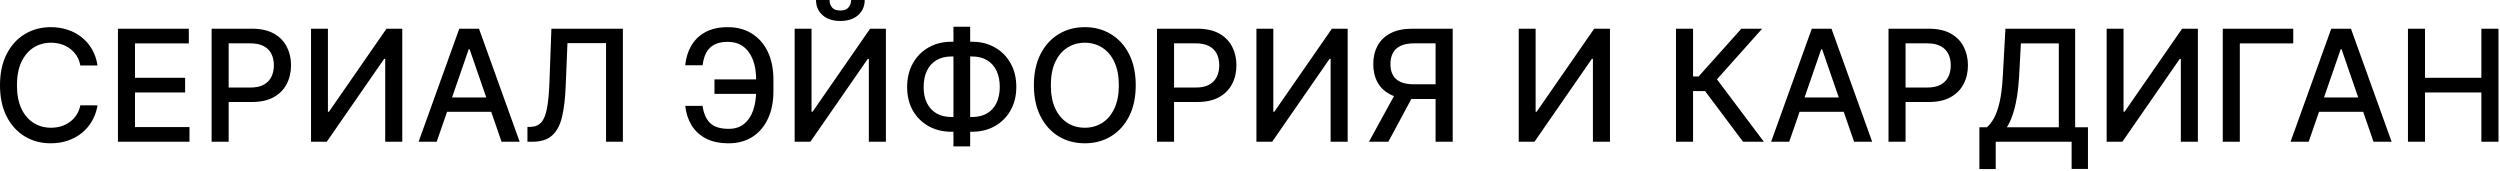 <?xml version="1.0" encoding="UTF-8"?> <svg xmlns="http://www.w3.org/2000/svg" width="965" height="66" viewBox="0 0 965 66" fill="none"><path d="M37.648 25.27H31C30.745 23.849 30.269 22.599 29.573 21.52C28.877 20.44 28.025 19.524 27.016 18.771C26.008 18.018 24.878 17.45 23.628 17.067C22.393 16.683 21.079 16.491 19.687 16.491C17.172 16.491 14.921 17.123 12.932 18.388C10.958 19.652 9.395 21.506 8.245 23.949C7.108 26.392 6.54 29.375 6.54 32.898C6.54 36.449 7.108 39.446 8.245 41.889C9.395 44.332 10.965 46.179 12.954 47.429C14.942 48.679 17.18 49.304 19.665 49.304C21.043 49.304 22.35 49.119 23.586 48.75C24.836 48.366 25.965 47.805 26.974 47.067C27.982 46.328 28.834 45.426 29.53 44.361C30.241 43.281 30.731 42.045 31 40.653L37.648 40.675C37.293 42.819 36.604 44.794 35.581 46.598C34.573 48.388 33.273 49.936 31.682 51.243C30.106 52.535 28.302 53.537 26.27 54.247C24.239 54.957 22.023 55.312 19.623 55.312C15.844 55.312 12.478 54.417 9.523 52.628C6.569 50.824 4.239 48.246 2.535 44.893C0.844 41.541 -0.001 37.542 -0.001 32.898C-0.001 28.238 0.851 24.24 2.556 20.902C4.26 17.55 6.59 14.979 9.545 13.189C12.499 11.385 15.858 10.483 19.623 10.483C21.938 10.483 24.097 10.817 26.1 11.484C28.117 12.138 29.928 13.104 31.533 14.382C33.138 15.646 34.466 17.195 35.518 19.027C36.569 20.845 37.279 22.926 37.648 25.27ZM45.526 54.716V11.079H72.884V16.747H52.11V30.043H71.457V35.689H52.11V49.048H73.14V54.716H45.526ZM81.679 54.716V11.079H97.233C100.628 11.079 103.44 11.697 105.67 12.933C107.9 14.169 109.569 15.859 110.677 18.004C111.785 20.135 112.339 22.535 112.339 25.206C112.339 27.89 111.778 30.305 110.656 32.45C109.548 34.581 107.872 36.271 105.628 37.521C103.398 38.757 100.592 39.375 97.212 39.375H86.515V33.792H96.615C98.76 33.792 100.5 33.423 101.835 32.685C103.17 31.932 104.15 30.909 104.775 29.616C105.4 28.324 105.713 26.854 105.713 25.206C105.713 23.558 105.4 22.095 104.775 20.817C104.15 19.538 103.163 18.537 101.814 17.812C100.479 17.088 98.717 16.726 96.53 16.726H88.263V54.716H81.679ZM120.058 11.079H126.578V43.125H126.982L149.184 11.079H155.278V54.716H148.694V22.713H148.289L126.13 54.716H120.058V11.079ZM168.568 54.716H161.579L177.282 11.079H184.889L200.592 54.716H193.604L181.267 19.006H180.926L168.568 54.716ZM169.74 37.628H192.41V43.167H169.74V37.628ZM203.591 54.716V49.006L204.869 48.963C206.602 48.92 207.966 48.331 208.96 47.194C209.969 46.058 210.7 44.226 211.155 41.697C211.624 39.169 211.936 35.795 212.093 31.577L212.838 11.079H240.431V54.716H233.932V16.662H219.039L218.357 33.324C218.172 37.997 217.703 41.925 216.95 45.106C216.198 48.274 214.919 50.667 213.115 52.287C211.325 53.906 208.776 54.716 205.466 54.716H203.591ZM294.044 30.639V36.221H275.784V30.639H294.044ZM264.513 40.866H271.203C271.572 43.736 272.524 45.93 274.058 47.45C275.606 48.97 278.014 49.73 281.281 49.73C283.696 49.73 285.684 49.091 287.247 47.812C288.809 46.52 289.967 44.773 290.72 42.571C291.487 40.369 291.871 37.898 291.871 35.156V30.724C291.871 27.77 291.444 25.199 290.592 23.011C289.74 20.824 288.497 19.133 286.863 17.94C285.244 16.747 283.263 16.151 280.919 16.151C278.802 16.151 277.069 16.513 275.72 17.237C274.371 17.962 273.334 18.998 272.609 20.348C271.899 21.683 271.43 23.295 271.203 25.185H264.491C264.775 22.372 265.557 19.858 266.835 17.642C268.128 15.426 269.939 13.679 272.268 12.4C274.612 11.122 277.496 10.483 280.919 10.483C284.527 10.483 287.645 11.321 290.273 12.997C292.915 14.659 294.953 17.003 296.388 20.028C297.822 23.054 298.54 26.605 298.54 30.682V35.22C298.54 39.297 297.829 42.841 296.409 45.852C295.003 48.864 293.007 51.193 290.422 52.841C287.836 54.489 284.79 55.312 281.281 55.312C277.773 55.312 274.825 54.687 272.439 53.437C270.052 52.173 268.206 50.455 266.899 48.281C265.592 46.094 264.797 43.622 264.513 40.866ZM306.737 11.079H313.257V43.125H313.662L335.864 11.079H341.958V54.716H335.374V22.713H334.969L312.81 54.716H306.737V11.079ZM328.534 -9.20296e-05H333.776C333.776 2.4 332.923 4.354 331.219 5.859C329.529 7.351 327.242 8.097 324.358 8.097C321.489 8.097 319.209 7.351 317.519 5.859C315.828 4.354 314.983 2.4 314.983 -9.20296e-05H320.203C320.203 1.065 320.516 2.01 321.141 2.834C321.766 3.643 322.838 4.048 324.358 4.048C325.85 4.048 326.915 3.643 327.554 2.834C328.208 2.024 328.534 1.079 328.534 -9.20296e-05ZM367.307 16.108H375.17C378.493 16.108 381.441 16.839 384.012 18.302C386.597 19.751 388.621 21.79 390.084 24.418C391.562 27.031 392.3 30.071 392.3 33.537C392.3 36.974 391.562 39.993 390.084 42.592C388.621 45.192 386.597 47.223 384.012 48.686C381.441 50.135 378.493 50.859 375.17 50.859H367.307C363.983 50.859 361.029 50.142 358.444 48.707C355.858 47.258 353.827 45.241 352.35 42.656C350.887 40.071 350.155 37.053 350.155 33.601C350.155 30.121 350.894 27.067 352.371 24.439C353.849 21.811 355.873 19.765 358.444 18.302C361.029 16.839 363.983 16.108 367.307 16.108ZM367.307 21.797C365.035 21.797 363.096 22.273 361.491 23.224C359.885 24.162 358.657 25.511 357.805 27.273C356.952 29.034 356.526 31.143 356.526 33.601C356.526 36.001 356.952 38.068 357.805 39.801C358.671 41.52 359.907 42.848 361.512 43.785C363.117 44.709 365.049 45.17 367.307 45.17H375.191C377.449 45.17 379.374 44.709 380.965 43.785C382.57 42.848 383.792 41.513 384.63 39.78C385.482 38.033 385.908 35.952 385.908 33.537C385.908 31.108 385.482 29.02 384.63 27.273C383.792 25.511 382.57 24.162 380.965 23.224C379.374 22.273 377.449 21.797 375.191 21.797H367.307ZM374.488 10.312V56.506H368.032V10.312H374.488ZM438.392 32.898C438.392 37.557 437.54 41.562 435.835 44.915C434.131 48.253 431.794 50.824 428.825 52.628C425.871 54.417 422.512 55.312 418.747 55.312C414.969 55.312 411.595 54.417 408.627 52.628C405.672 50.824 403.343 48.246 401.638 44.893C399.933 41.541 399.081 37.542 399.081 32.898C399.081 28.238 399.933 24.24 401.638 20.902C403.343 17.55 405.672 14.979 408.627 13.189C411.595 11.385 414.969 10.483 418.747 10.483C422.512 10.483 425.871 11.385 428.825 13.189C431.794 14.979 434.131 17.55 435.835 20.902C437.54 24.24 438.392 28.238 438.392 32.898ZM431.872 32.898C431.872 29.346 431.297 26.356 430.146 23.927C429.01 21.484 427.448 19.638 425.459 18.388C423.485 17.123 421.247 16.491 418.747 16.491C416.233 16.491 413.989 17.123 412.014 18.388C410.04 19.638 408.477 21.484 407.327 23.927C406.191 26.356 405.622 29.346 405.622 32.898C405.622 36.449 406.191 39.446 407.327 41.889C408.477 44.318 410.04 46.165 412.014 47.429C413.989 48.679 416.233 49.304 418.747 49.304C421.247 49.304 423.485 48.679 425.459 47.429C427.448 46.165 429.01 44.318 430.146 41.889C431.297 39.446 431.872 36.449 431.872 32.898ZM446.601 54.716V11.079H462.155C465.55 11.079 468.362 11.697 470.592 12.933C472.822 14.169 474.491 15.859 475.599 18.004C476.707 20.135 477.261 22.535 477.261 25.206C477.261 27.89 476.7 30.305 475.578 32.45C474.47 34.581 472.794 36.271 470.55 37.521C468.319 38.757 465.514 39.375 462.133 39.375H451.437V33.792H461.537C463.682 33.792 465.422 33.423 466.757 32.685C468.092 31.932 469.072 30.909 469.697 29.616C470.322 28.324 470.635 26.854 470.635 25.206C470.635 23.558 470.322 22.095 469.697 20.817C469.072 19.538 468.085 18.537 466.736 17.812C465.4 17.088 463.639 16.726 461.452 16.726H453.184V54.716H446.601ZM484.98 11.079H491.499V43.125H491.904L514.106 11.079H520.2V54.716H513.616V22.713H513.211L491.052 54.716H484.98V11.079ZM560.741 54.716H554.136V16.726H545.869C543.71 16.726 541.956 17.052 540.606 17.706C539.257 18.345 538.27 19.268 537.645 20.476C537.02 21.683 536.707 23.111 536.707 24.758C536.707 26.392 537.02 27.791 537.645 28.956C538.27 30.121 539.25 31.008 540.585 31.619C541.92 32.23 543.66 32.535 545.805 32.535H556.991V38.203H545.187C541.821 38.203 539.015 37.642 536.771 36.52C534.541 35.398 532.865 33.828 531.743 31.811C530.635 29.78 530.081 27.429 530.081 24.758C530.081 22.074 530.635 19.709 531.743 17.663C532.851 15.604 534.52 13.991 536.75 12.827C538.994 11.662 541.8 11.079 545.166 11.079H560.741V54.716ZM539.2 35.028H546.487L535.898 54.716H528.419L539.2 35.028ZM586.23 11.079H592.749V43.125H593.154L615.356 11.079H621.45V54.716H614.866V22.713H614.461L592.302 54.716H586.23V11.079ZM672.82 54.716L658.161 35.156H653.517V54.716H646.933V11.079H653.517V29.51H655.669L672.16 11.079H680.193L662.742 30.618L680.853 54.716H672.82ZM690.638 54.716H683.65L699.353 11.079H706.959L722.662 54.716H715.674L703.337 19.006H702.996L690.638 54.716ZM691.81 37.628H714.481V43.167H691.81V37.628ZM728.964 54.716V11.079H744.518C747.913 11.079 750.725 11.697 752.955 12.933C755.186 14.169 756.855 15.859 757.963 18.004C759.07 20.135 759.624 22.535 759.624 25.206C759.624 27.89 759.063 30.305 757.941 32.45C756.833 34.581 755.157 36.271 752.913 37.521C750.683 38.757 747.877 39.375 744.497 39.375H733.801V33.792H743.9C746.045 33.792 747.785 33.423 749.12 32.685C750.455 31.932 751.436 30.909 752.061 29.616C752.686 28.324 752.998 26.854 752.998 25.206C752.998 23.558 752.686 22.095 752.061 20.817C751.436 19.538 750.448 18.537 749.099 17.812C747.764 17.088 746.002 16.726 743.815 16.726H735.548V54.716H728.964ZM764.04 65.263V49.133H766.917C767.897 48.31 768.813 47.138 769.665 45.618C770.518 44.098 771.242 42.045 771.839 39.46C772.435 36.875 772.847 33.558 773.074 29.51L774.097 11.079H801.008V49.133H805.951V65.199H799.644V54.716H770.347V65.263H764.04ZM774.672 49.133H794.701V16.747H780.063L779.381 29.51C779.197 32.592 778.891 35.362 778.465 37.819C778.053 40.277 777.52 42.45 776.867 44.339C776.228 46.214 775.496 47.812 774.672 49.133ZM813.163 11.079H819.683V43.125H820.088L842.29 11.079H848.383V54.716H841.8V22.713H841.395L819.236 54.716H813.163V11.079ZM885.196 11.079V16.747H864.571V54.716H857.987V11.079H885.196ZM891.146 54.716H884.157L899.861 11.079H907.467L923.17 54.716H916.182L903.845 19.006H903.504L891.146 54.716ZM892.318 37.628H914.988V43.167H892.318V37.628ZM929.472 54.716V11.079H936.056V30.043H957.81V11.079H964.415V54.716H957.81V35.689H936.056V54.716H929.472Z" fill="black"></path></svg> 